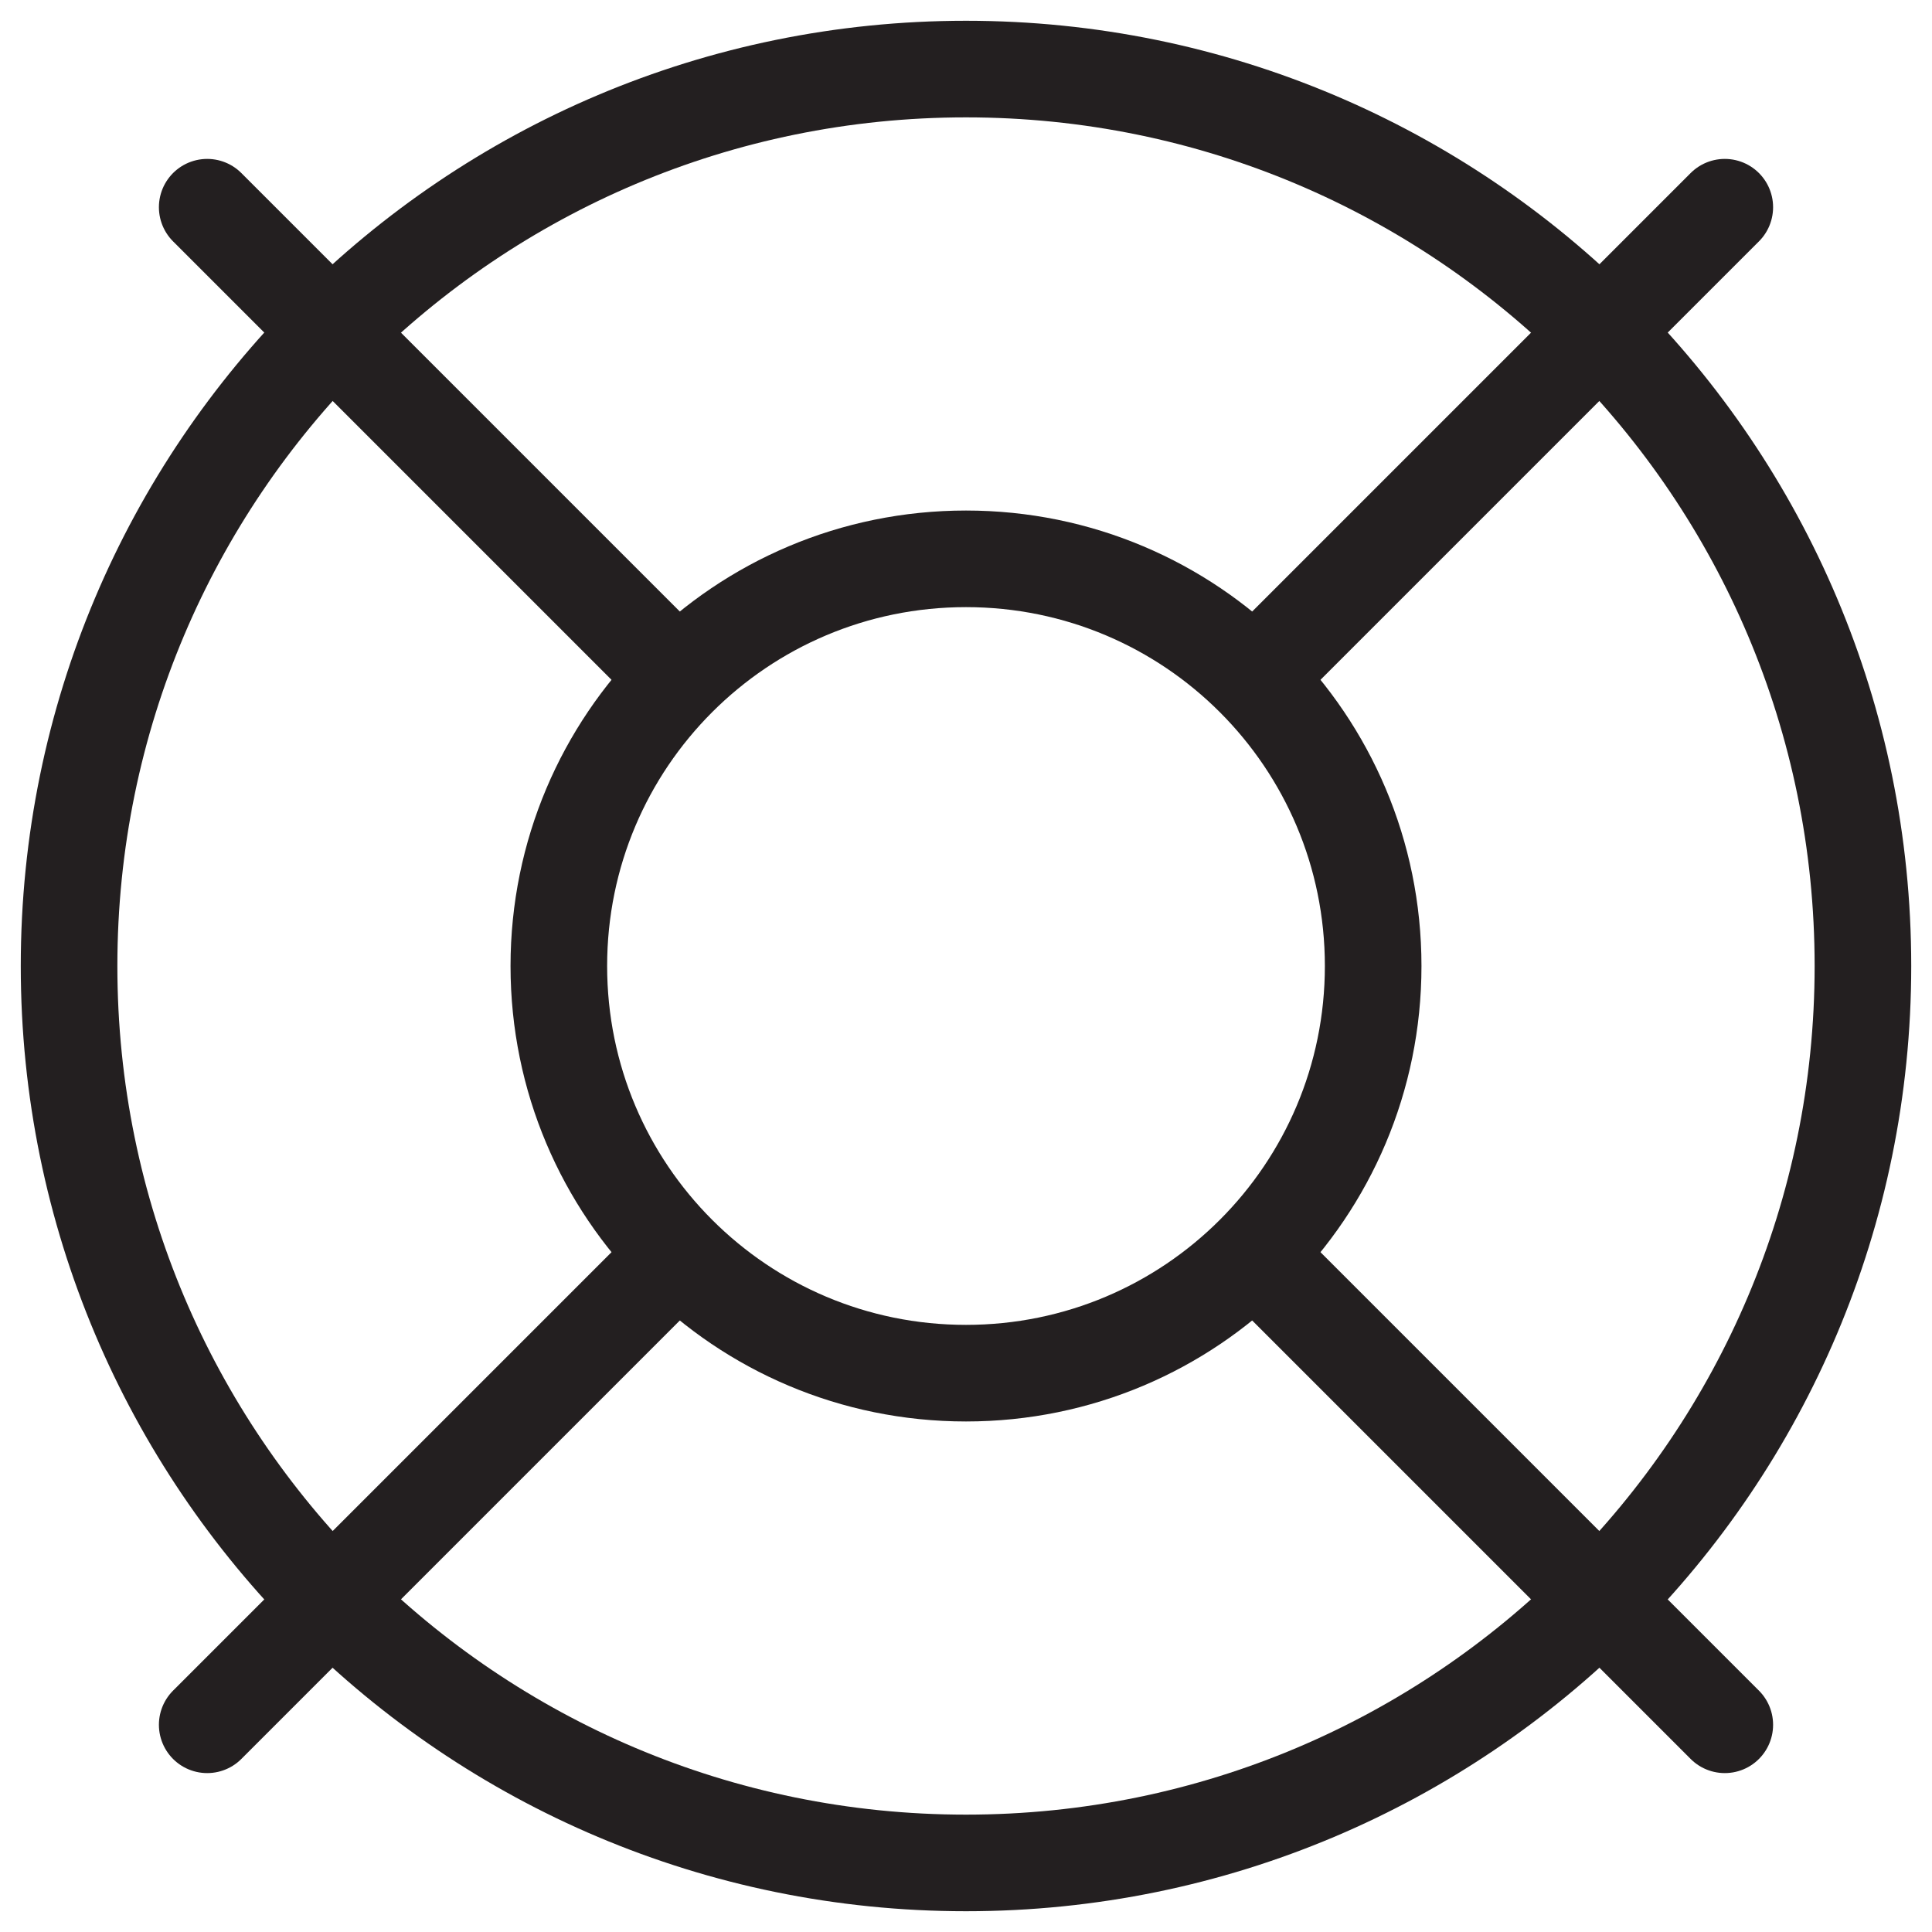 <?xml version="1.0" encoding="UTF-8"?>
<svg id="Layer_1" xmlns="http://www.w3.org/2000/svg" xmlns:xlink="http://www.w3.org/1999/xlink" version="1.1" viewBox="0 0 40 40">
  <!-- Generator: Adobe Illustrator 29.6.1, SVG Export Plug-In . SVG Version: 2.1.1 Build 9)  -->
  <defs>
    <style>
      .st0, .st1 {
        fill: none;
      }

      .st1 {
        stroke: #231f20;
        stroke-linecap: round;
        stroke-linejoin: round;
        stroke-width: 2px;
      }

      .st2 {
        clip-path: url(#clippath);
      }
    </style>
    <clipPath id="clippath">
      <rect class="st0" y="0" width="40" height="40"/>
    </clipPath>
  </defs>
  <g class="st2">
    <g>
      <path class="st1" d="M35.71,4.29l-9.74,9.74"/>
      <path class="st1" d="M4.29,4.29l9.74,9.74"/>
      <path class="st1" d="M4.29,35.71l9.74-9.74"/>
      <path class="st1" d="M35.71,35.71l-9.74-9.74"/>
      <path class="st1" d="M20,38.57c10.26,0,18.57-8.31,18.57-18.57S30.26,1.43,20,1.43,1.43,9.74,1.43,20s8.31,18.57,18.57,18.57Z"/>
      <path class="st1" d="M20,28.43c4.66,0,8.43-3.77,8.43-8.43s-3.77-8.43-8.43-8.43-8.43,3.77-8.43,8.43,3.77,8.43,8.43,8.43Z"/>
    </g>
  </g>
</svg>